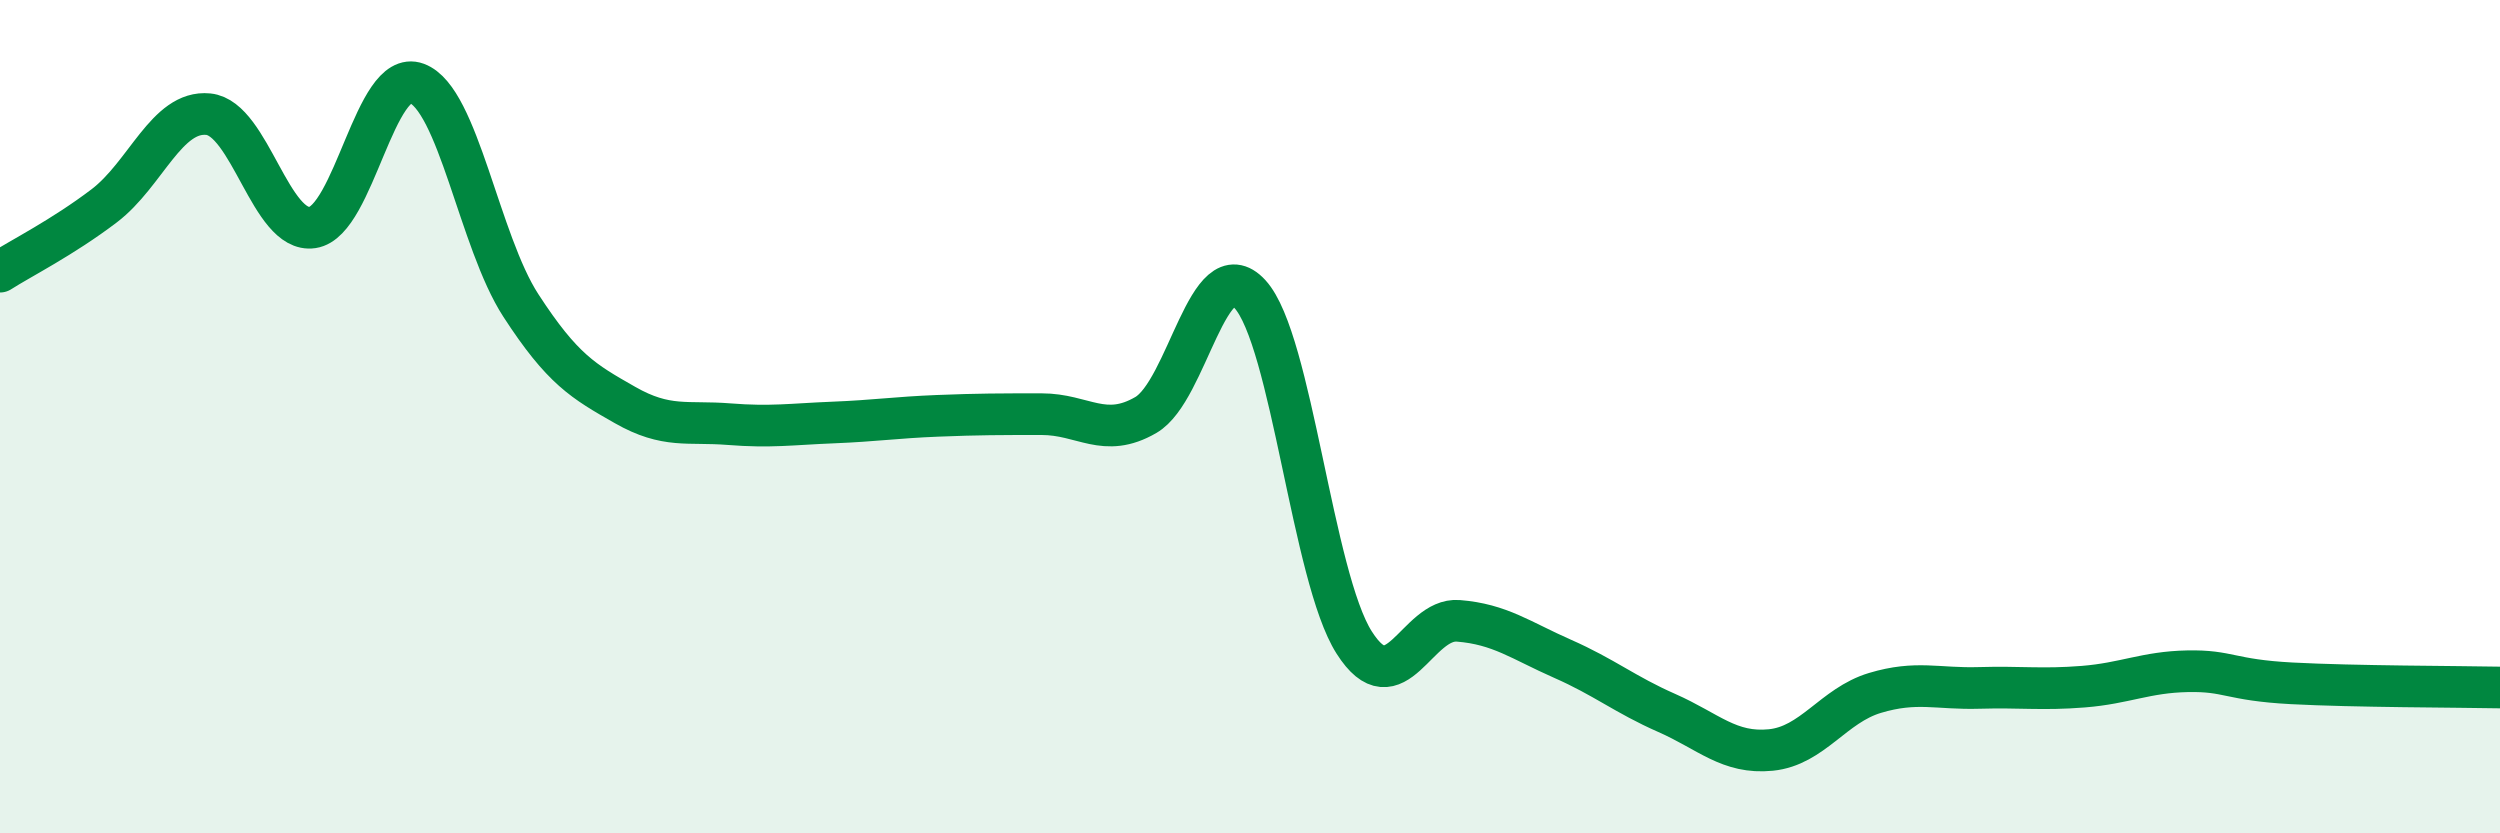 
    <svg width="60" height="20" viewBox="0 0 60 20" xmlns="http://www.w3.org/2000/svg">
      <path
        d="M 0,6.52 C 0.5,6.2 1.5,5.7 2.5,4.94 C 3.5,4.18 4,2.64 5,2.74 C 6,2.84 6.5,5.61 7.5,5.46 C 8.5,5.31 9,1.63 10,2 C 11,2.37 11.5,5.79 12.5,7.33 C 13.5,8.87 14,9.15 15,9.72 C 16,10.29 16.5,10.1 17.5,10.18 C 18.5,10.26 19,10.18 20,10.14 C 21,10.1 21.5,10.02 22.5,9.98 C 23.5,9.94 24,9.94 25,9.94 C 26,9.94 26.5,10.54 27.5,9.96 C 28.5,9.38 29,5.97 30,7.06 C 31,8.15 31.5,13.85 32.5,15.42 C 33.5,16.99 34,14.82 35,14.9 C 36,14.98 36.5,15.37 37.5,15.81 C 38.5,16.25 39,16.67 40,17.11 C 41,17.55 41.5,18.1 42.5,18 C 43.5,17.9 44,16.93 45,16.63 C 46,16.33 46.5,16.54 47.5,16.51 C 48.5,16.48 49,16.56 50,16.48 C 51,16.4 51.5,16.13 52.5,16.11 C 53.5,16.09 53.5,16.32 55,16.4 C 56.5,16.48 59,16.48 60,16.5L60 20L0 20Z"
        fill="#008740"
        opacity="0.1"
        stroke-linecap="round"
        stroke-linejoin="round"
      />
      <path
        d="M 0,6.52 C 0.5,6.2 1.5,5.7 2.5,4.94 C 3.5,4.18 4,2.64 5,2.74 C 6,2.84 6.5,5.61 7.5,5.46 C 8.5,5.31 9,1.63 10,2 C 11,2.37 11.5,5.79 12.5,7.33 C 13.5,8.87 14,9.15 15,9.72 C 16,10.29 16.5,10.1 17.5,10.18 C 18.5,10.26 19,10.18 20,10.14 C 21,10.1 21.5,10.02 22.5,9.98 C 23.5,9.94 24,9.94 25,9.94 C 26,9.94 26.5,10.54 27.5,9.96 C 28.5,9.38 29,5.97 30,7.06 C 31,8.15 31.5,13.85 32.5,15.42 C 33.5,16.99 34,14.82 35,14.9 C 36,14.98 36.5,15.37 37.5,15.81 C 38.5,16.25 39,16.67 40,17.11 C 41,17.55 41.5,18.1 42.5,18 C 43.5,17.9 44,16.93 45,16.63 C 46,16.33 46.5,16.54 47.5,16.51 C 48.5,16.48 49,16.56 50,16.48 C 51,16.4 51.5,16.13 52.5,16.11 C 53.5,16.09 53.5,16.32 55,16.4 C 56.5,16.48 59,16.48 60,16.5"
        stroke="#008740"
        stroke-width="1"
        fill="none"
        stroke-linecap="round"
        stroke-linejoin="round"
      />
    </svg>
  